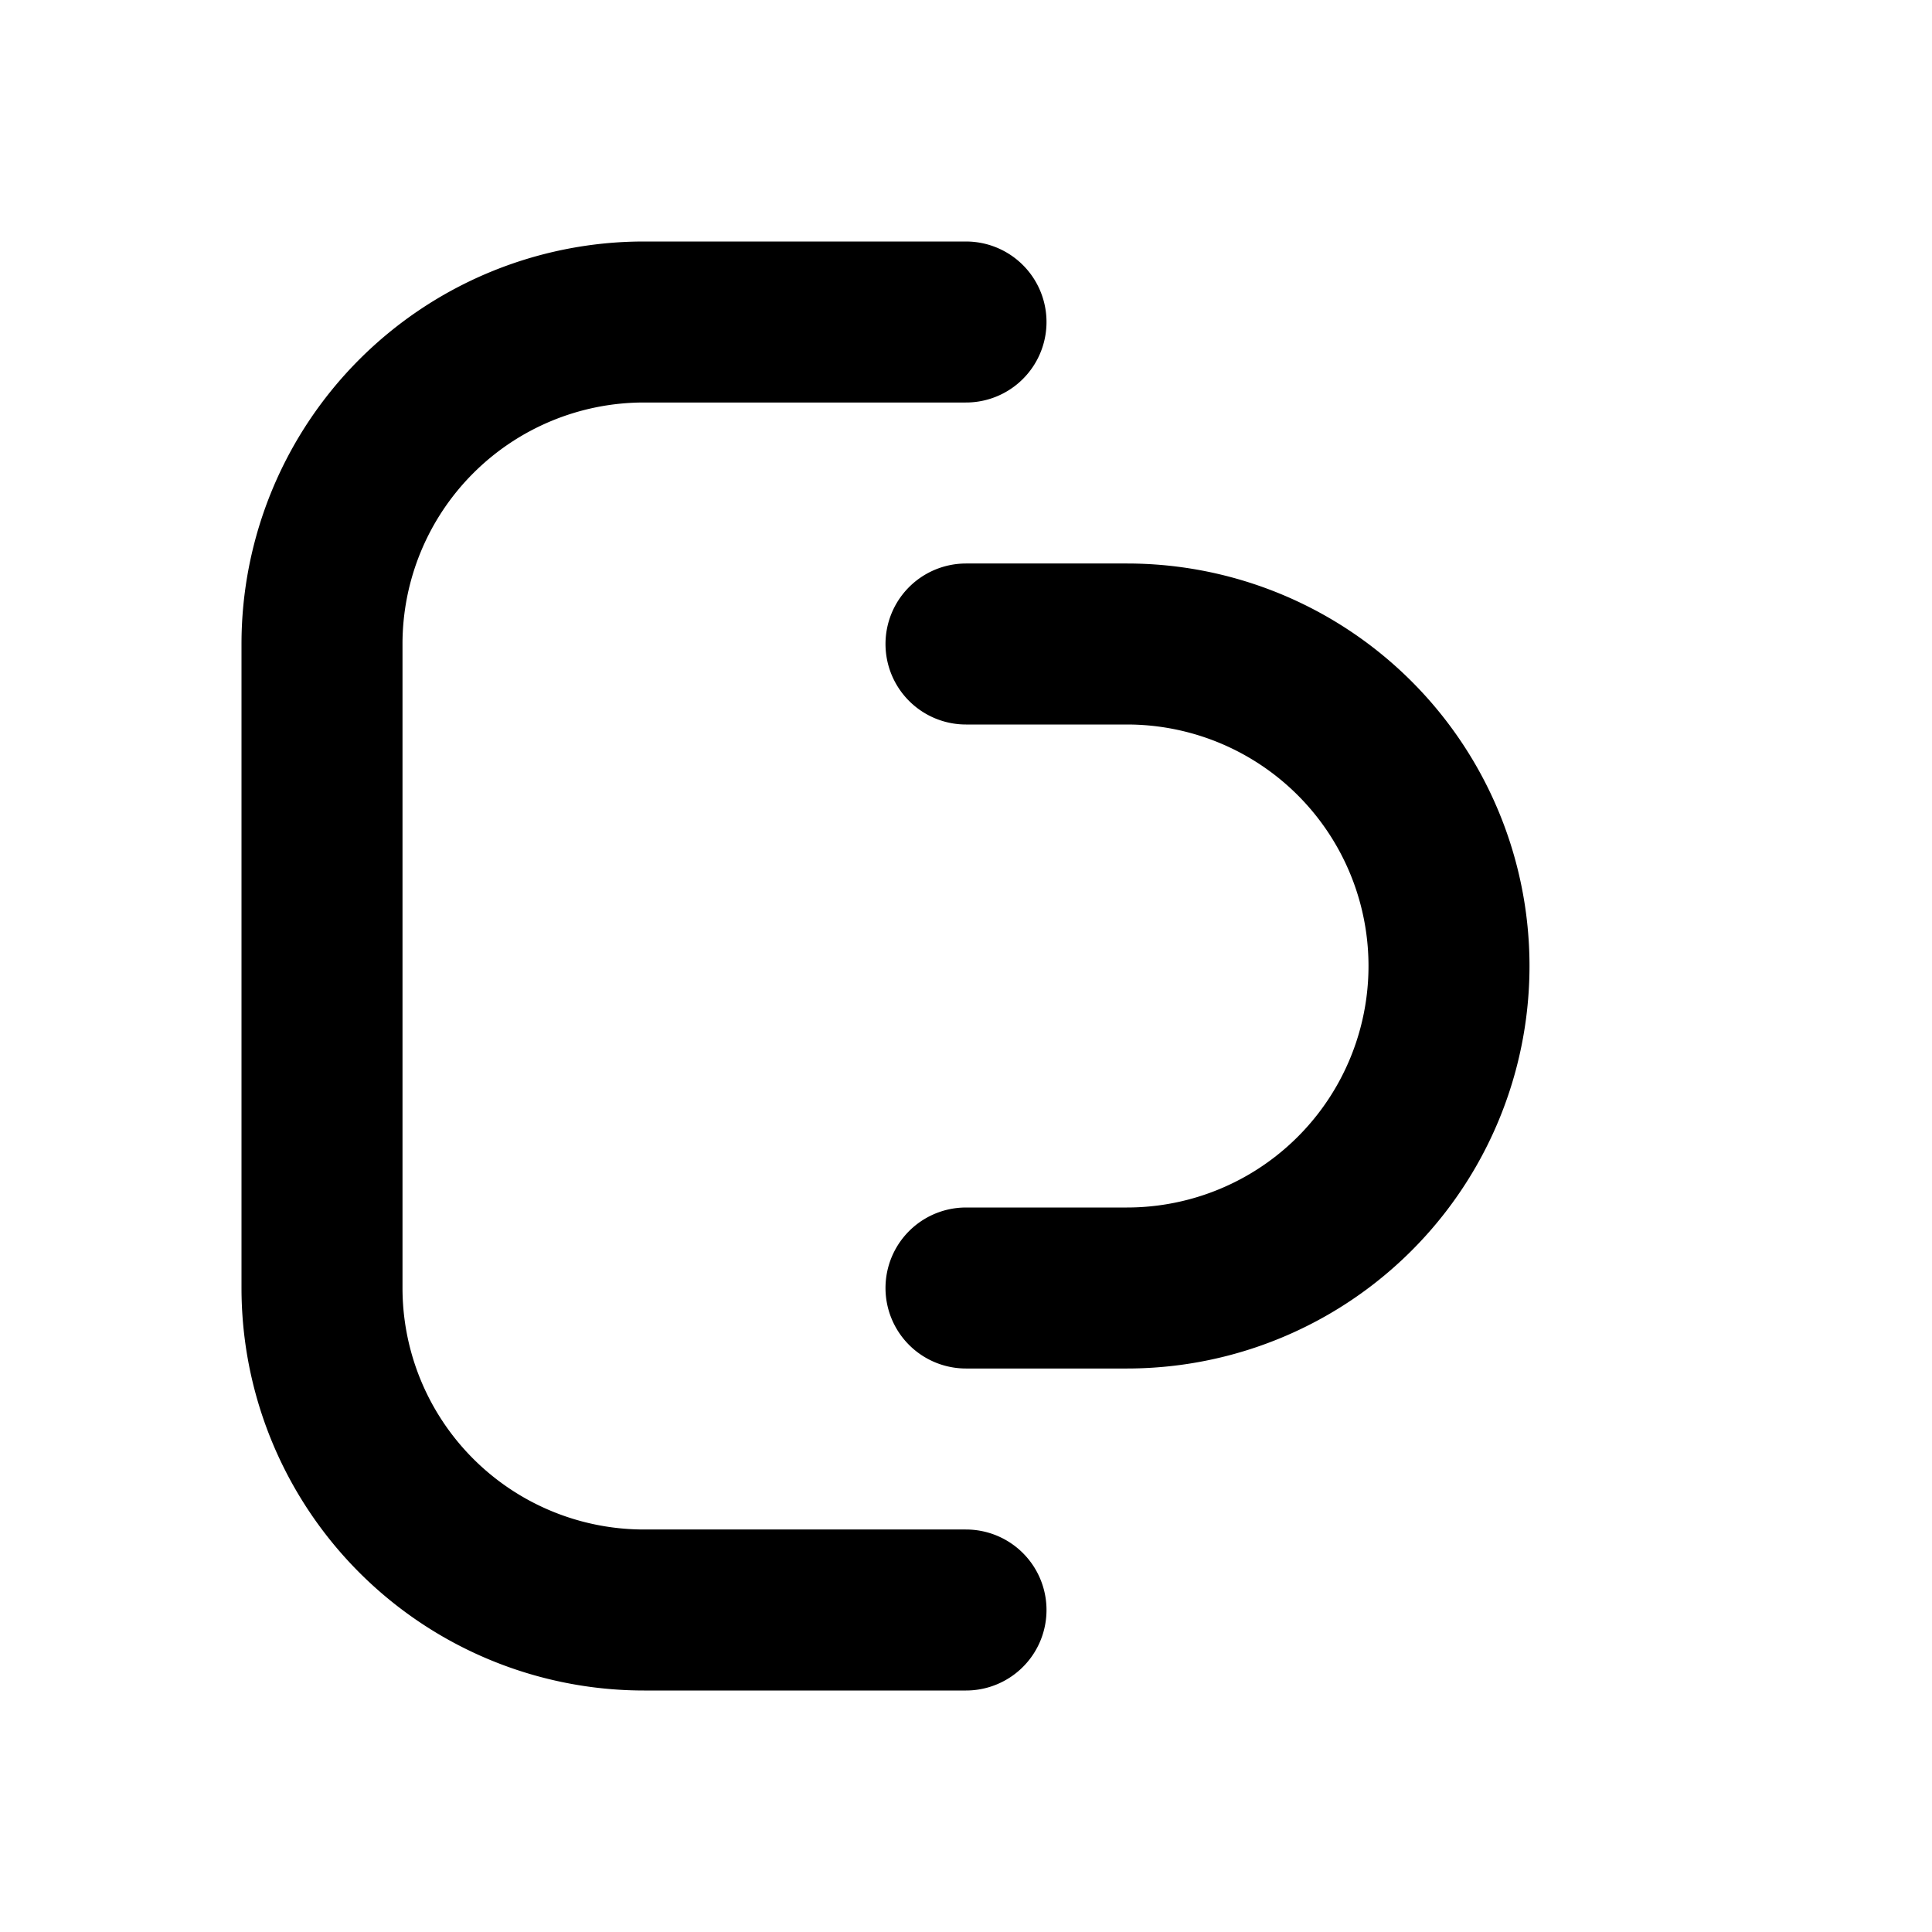 
    <svg
      xmlns="http://www.w3.org/2000/svg"
      viewBox="0 0 24 24"
      fill="none"
      stroke="currentColor"
      stroke-width="2"
      stroke-linecap="round"
      stroke-linejoin="round"
    >
        <path d="M12 4H8a4 4 0 0 0-4 4v8a4 4 0 0 0 4 4h4" />
        <path d="M12 8h2a4 4 0 0 1 4 4 4 4 0 0 1-4 4h-2" />
    </svg>
  